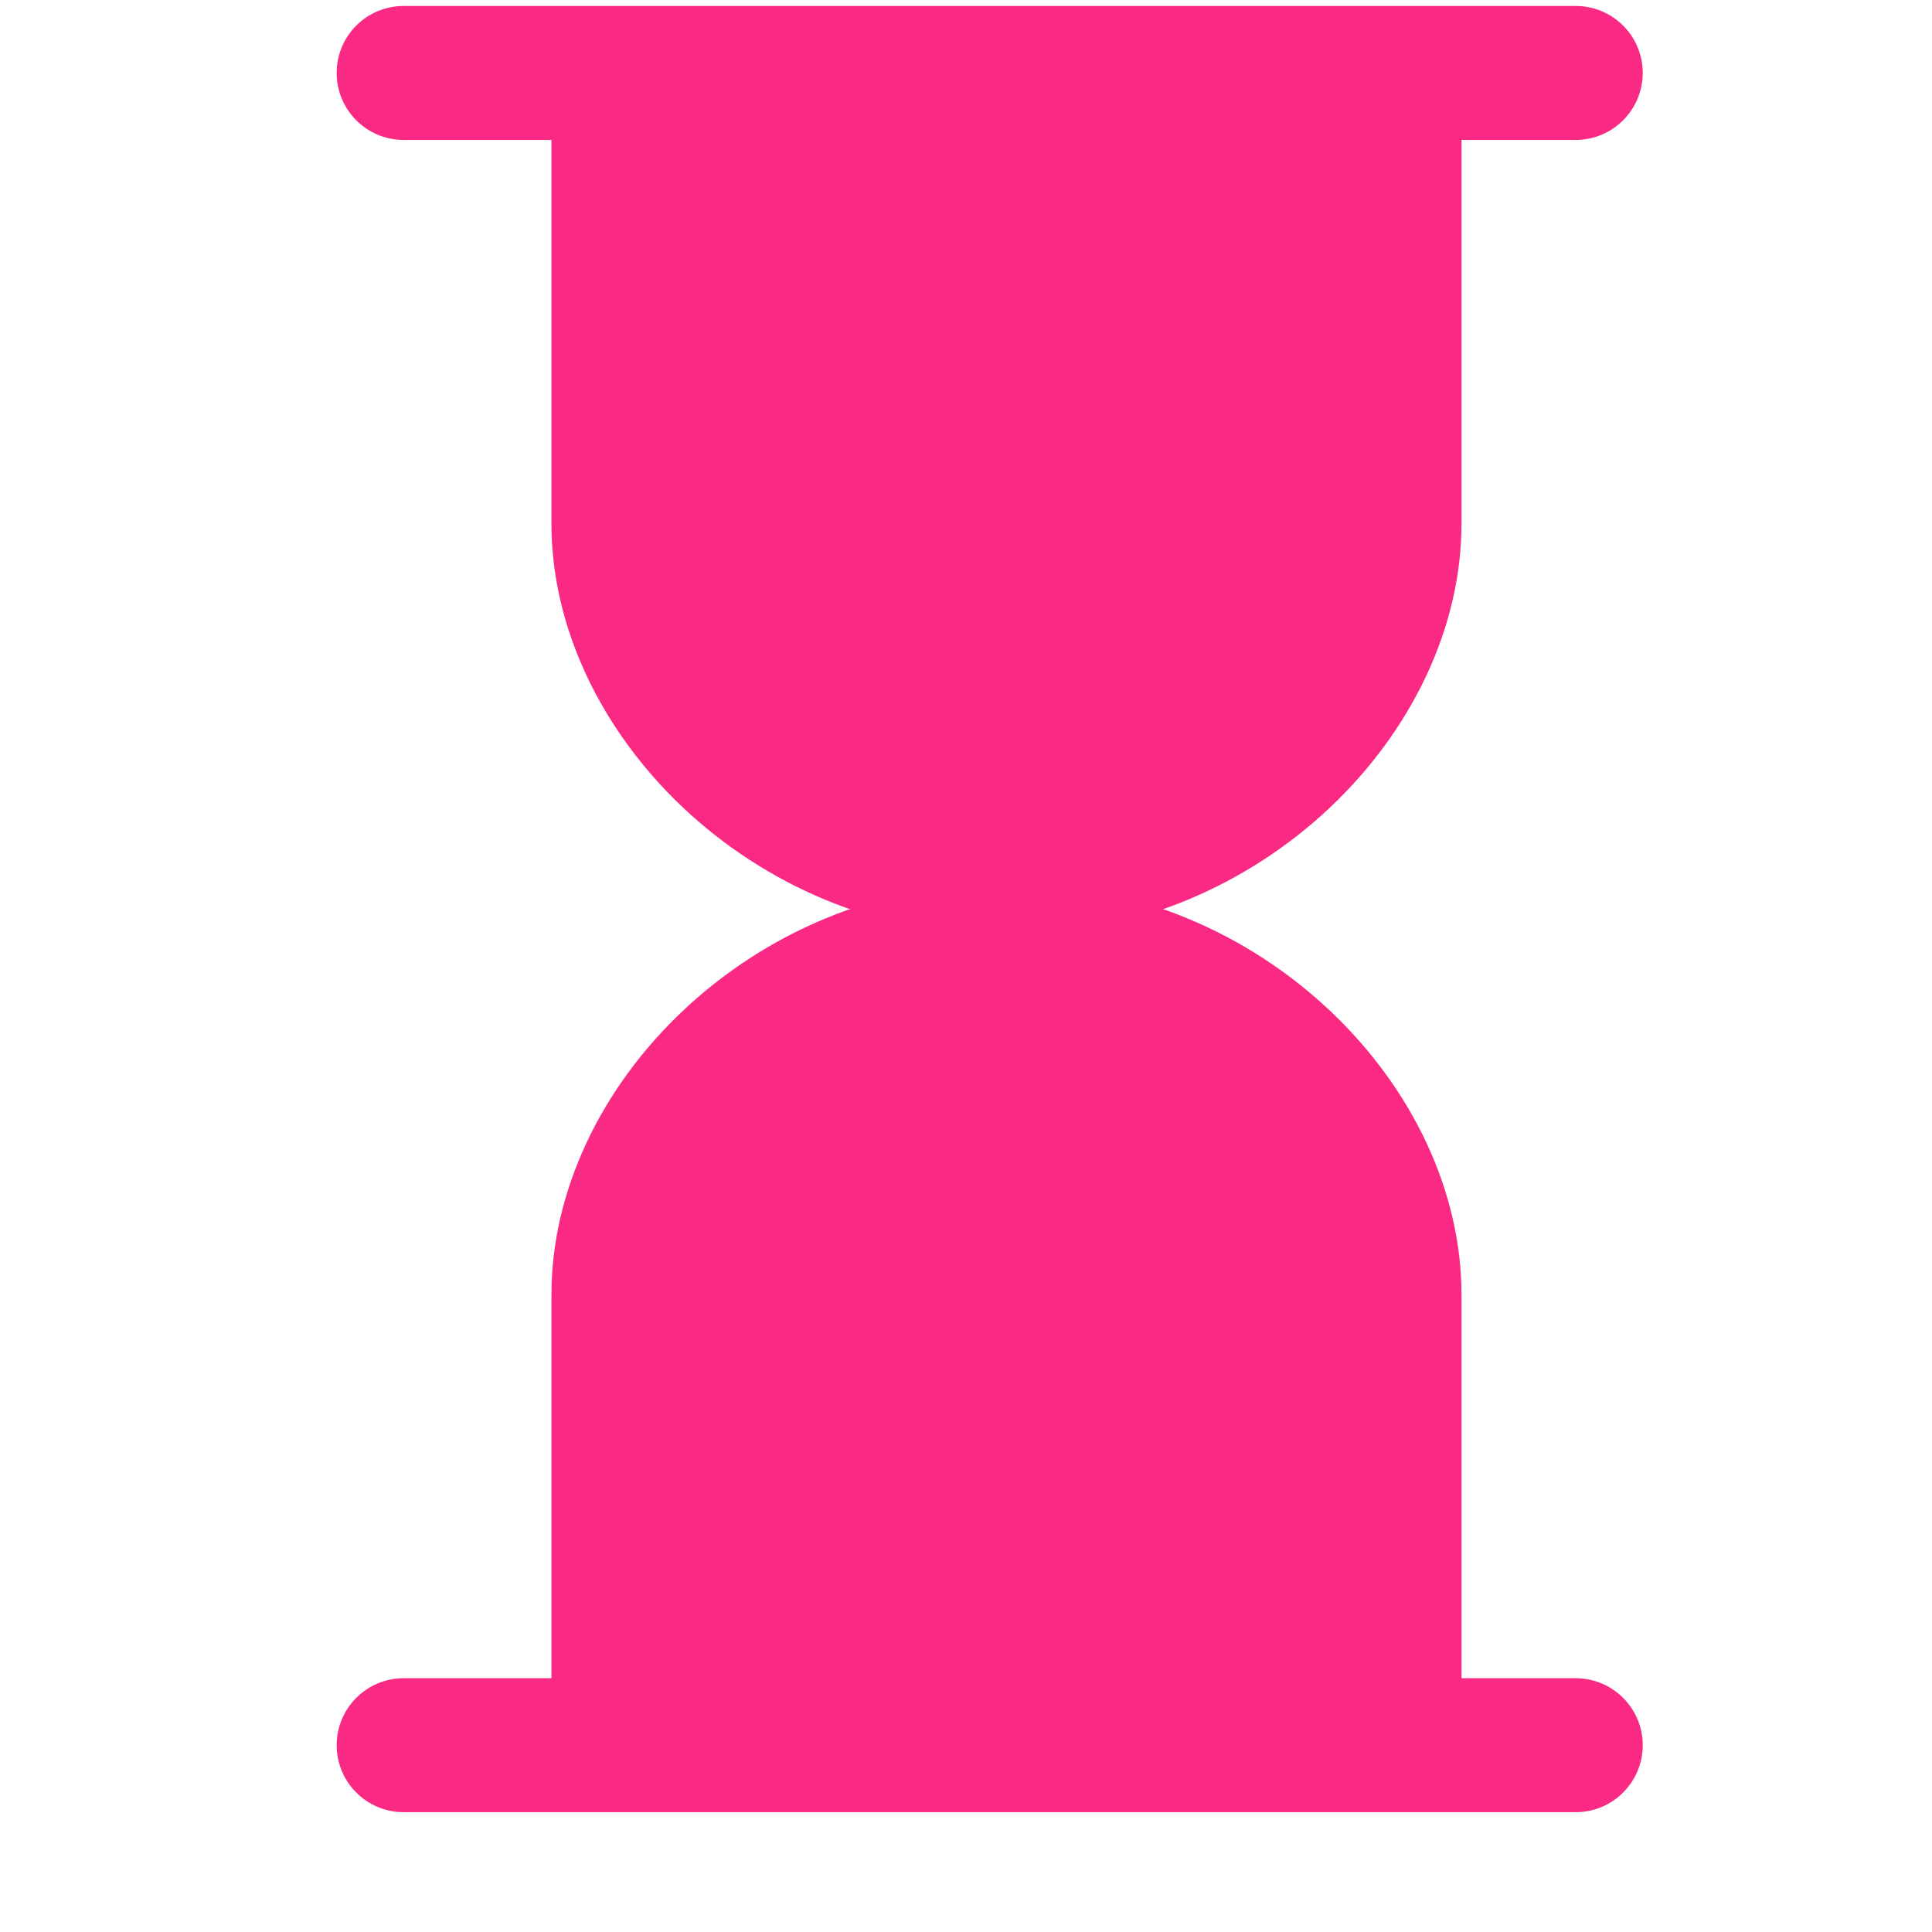<svg width="54" height="54" viewBox="0 0 54 54" fill="none" xmlns="http://www.w3.org/2000/svg">
<path d="M15.413 48.779V36.182C15.413 30.357 21.025 24.695 27.954 24.695H28.312C35.238 24.695 40.849 30.357 40.849 36.182V48.779" fill="#fa2a84"/>
<path d="M15.413 2.039V14.637C15.413 20.463 21.025 26.127 27.954 26.127H28.312C35.238 26.127 40.849 20.463 40.849 14.637V2.039" fill="#fa2a84"/>
<path d="M44.043 3.911H11.281C10.247 3.911 9.41 3.072 9.41 2.039C9.41 1.004 10.247 0.167 11.281 0.167H44.043C45.075 0.167 45.915 1.004 45.915 2.039C45.914 3.072 45.075 3.911 44.043 3.911Z" fill="#fa2a84"/>
<path d="M44.043 50.651H11.281C10.247 50.651 9.41 49.812 9.41 48.779C9.41 47.745 10.247 46.907 11.281 46.907H44.043C45.075 46.907 45.915 47.745 45.915 48.779C45.915 49.812 45.075 50.651 44.043 50.651Z" fill="#fa2a84"/>
</svg>
